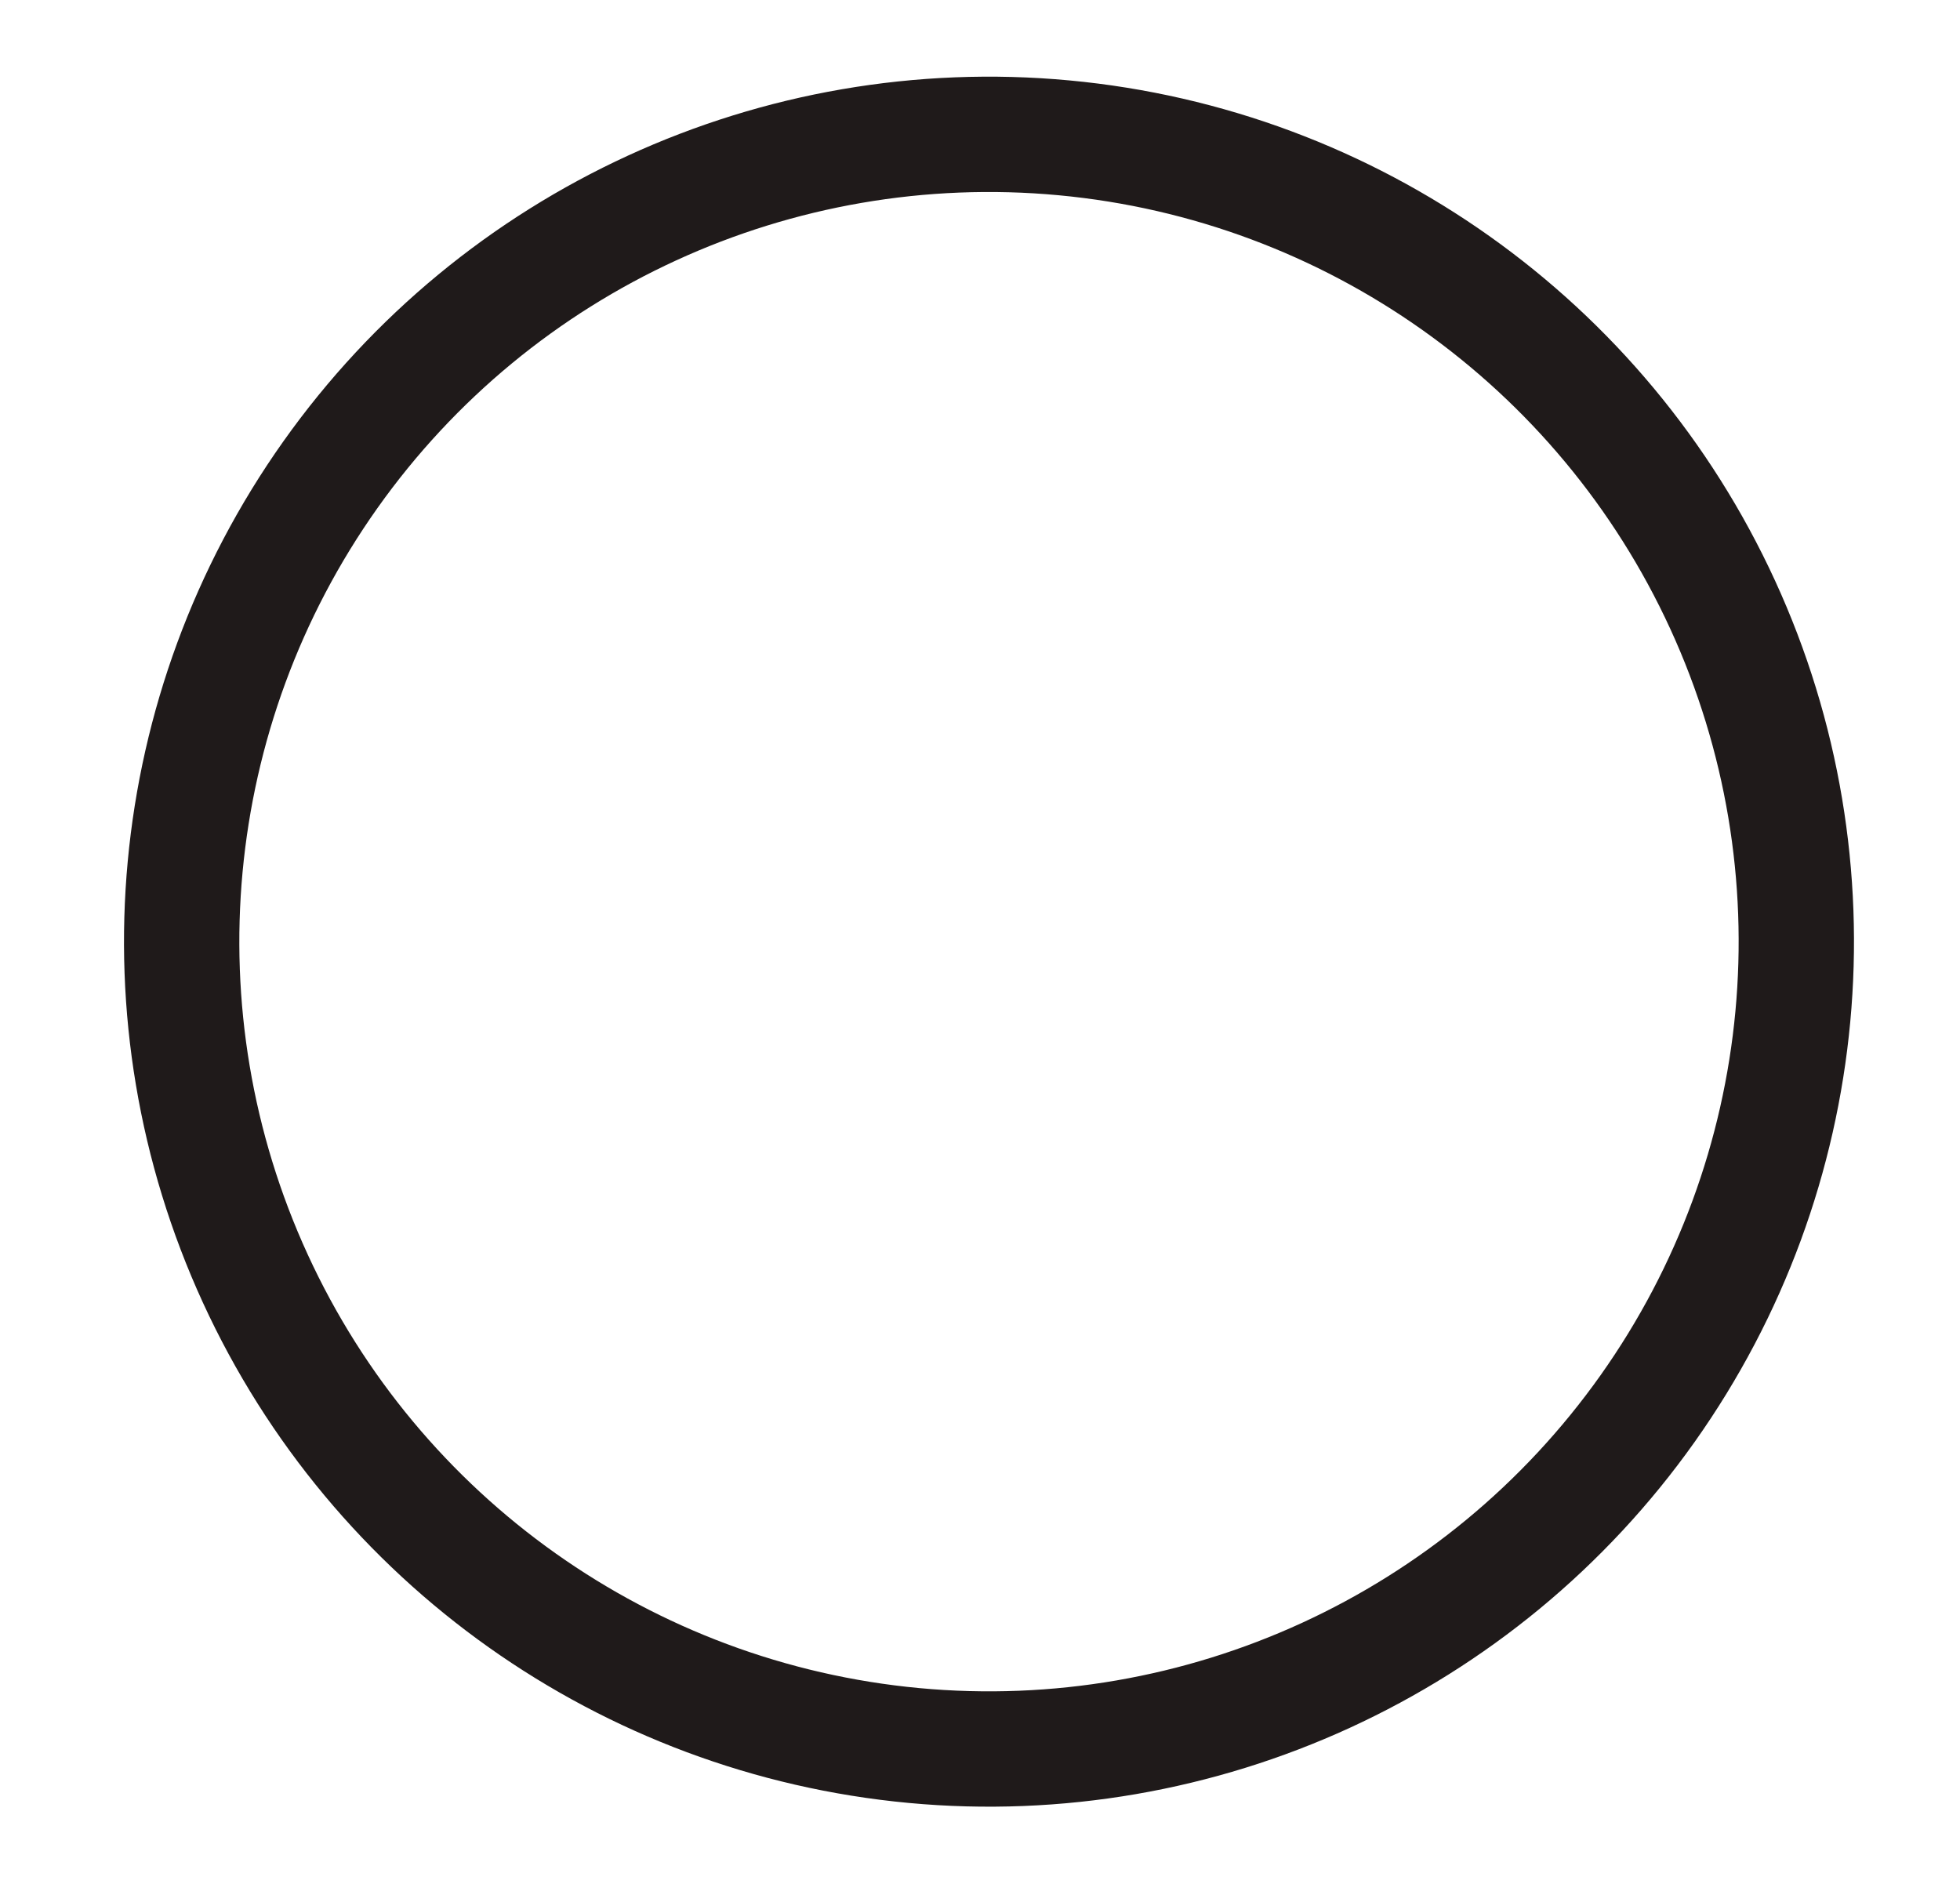 <?xml version="1.0" encoding="UTF-8"?> <svg xmlns="http://www.w3.org/2000/svg" width="34" height="33" viewBox="0 0 34 33" fill="none"> <circle r="14" transform="matrix(0.093 -0.996 -0.996 -0.093 17.156 16.335)" stroke="#1F1A1A" stroke-width="2"></circle> </svg> 